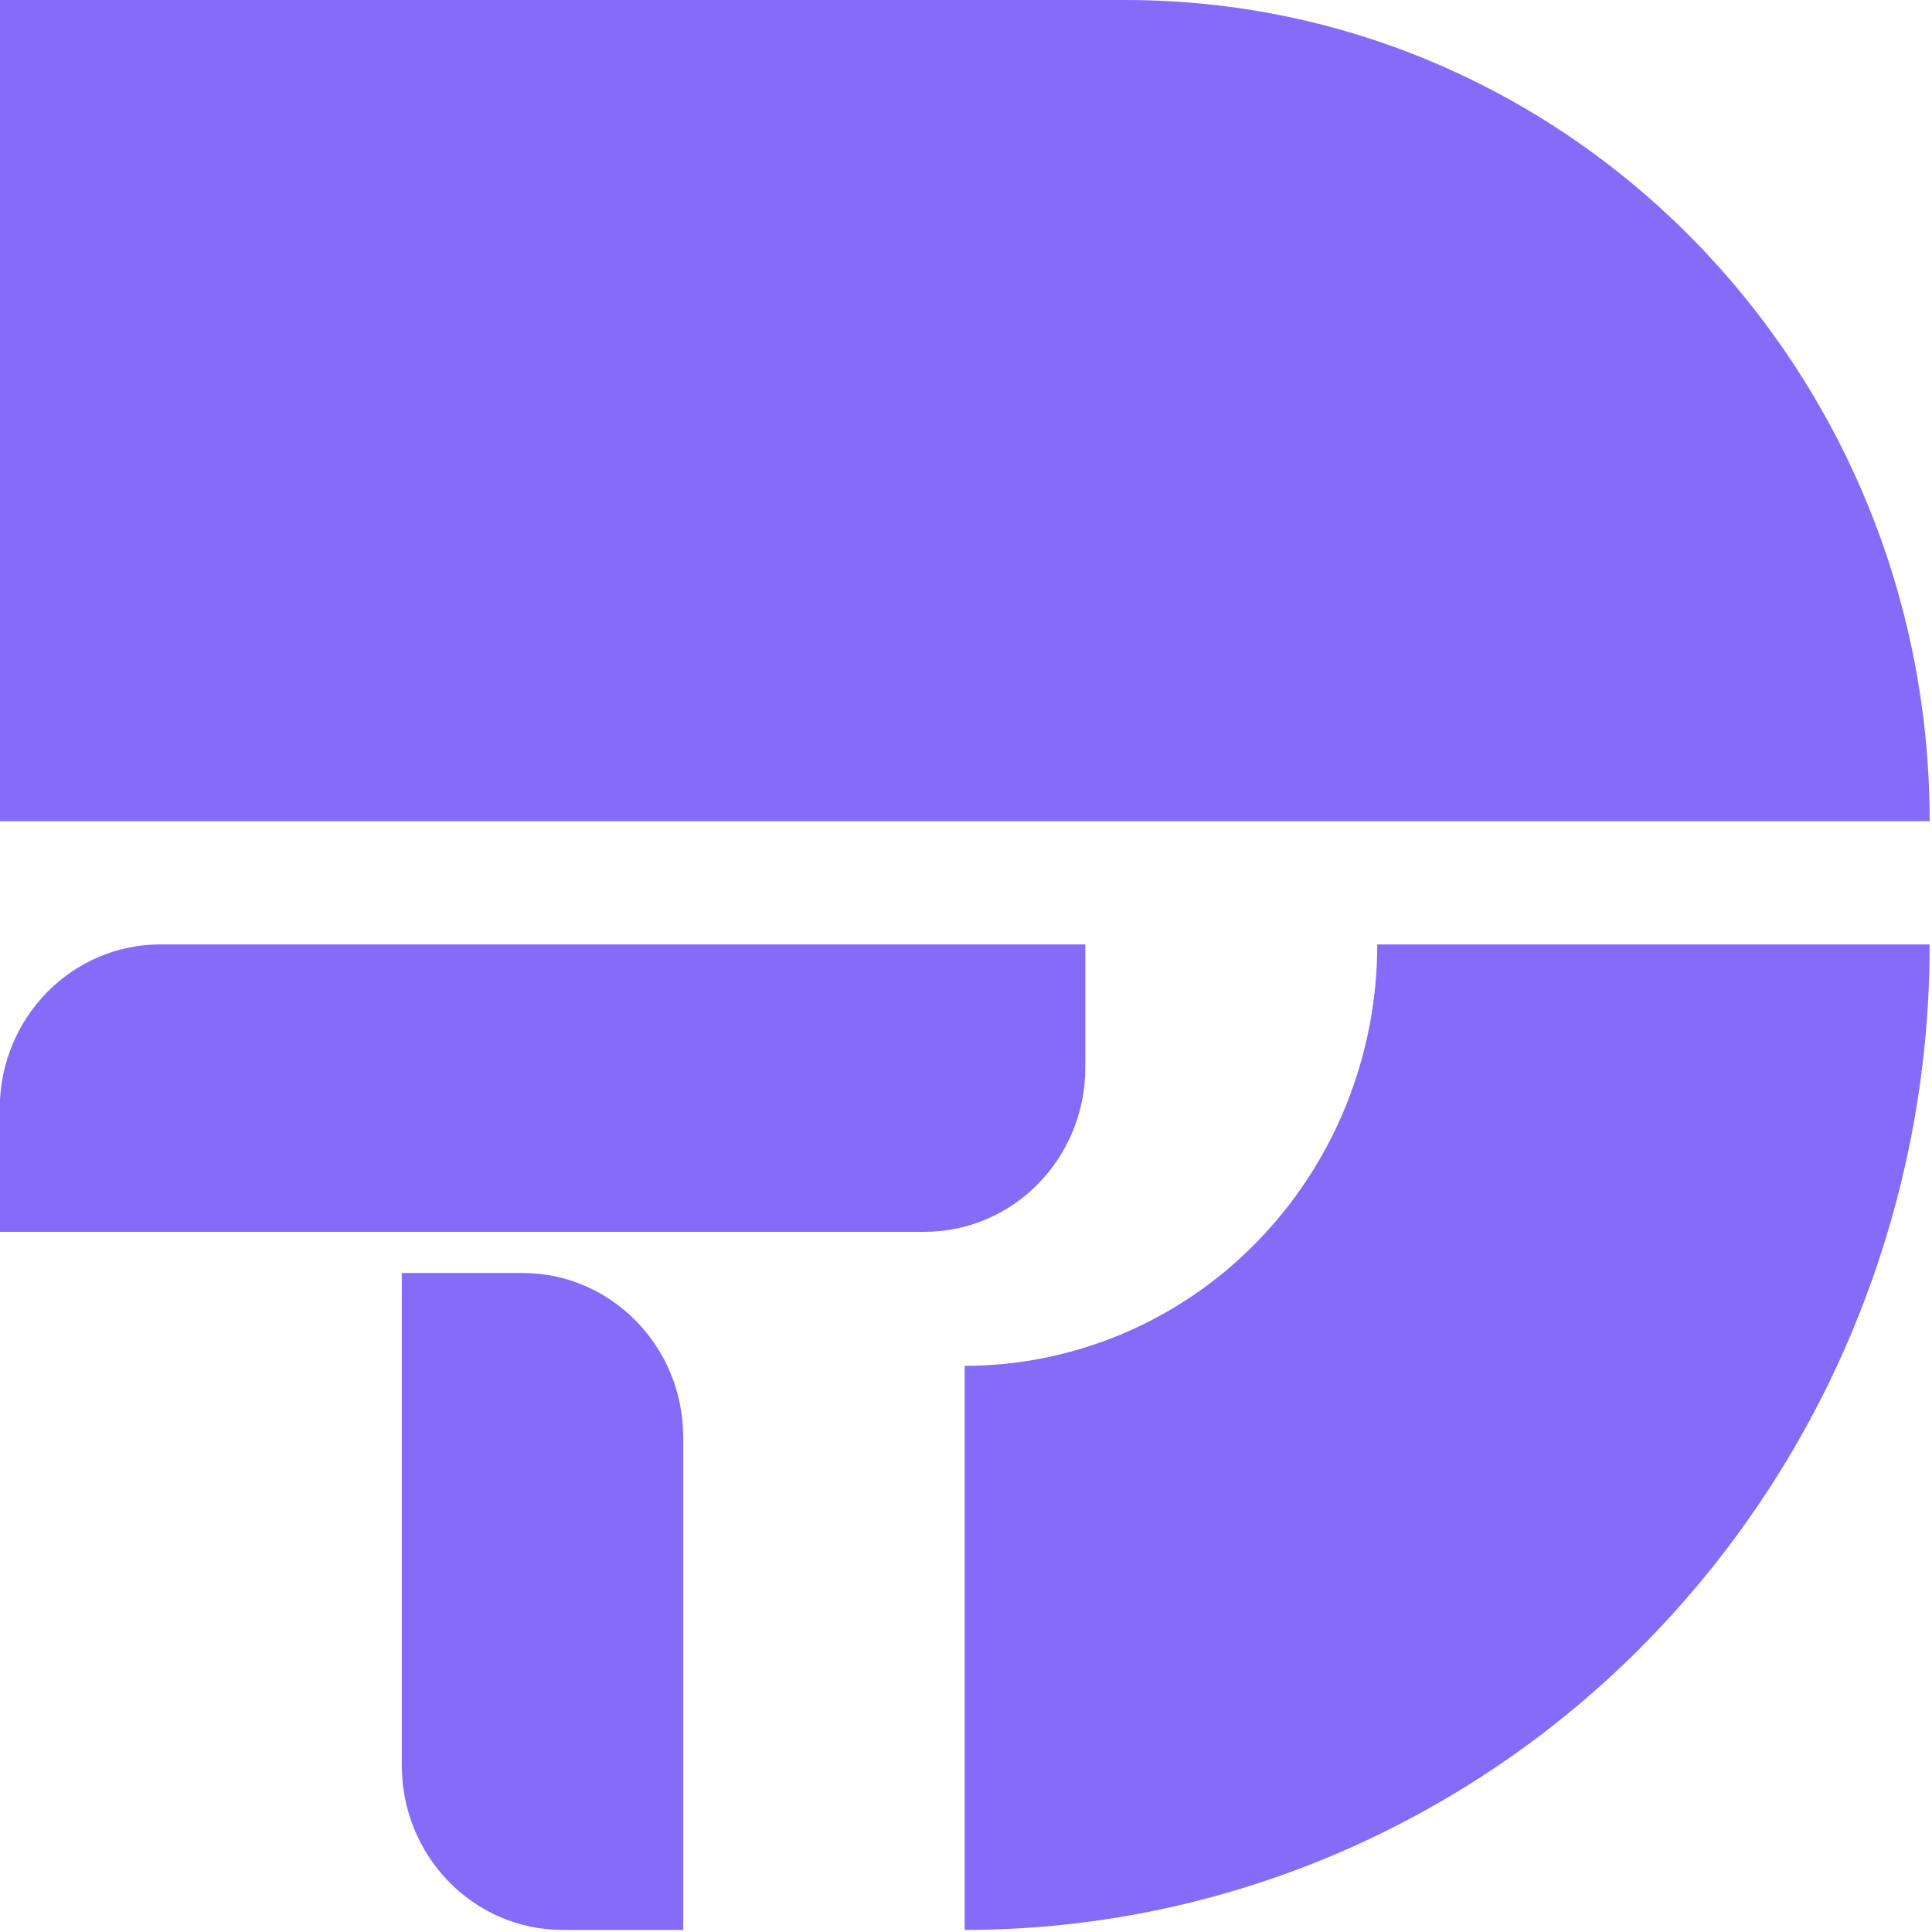 <?xml version="1.0" encoding="UTF-8" standalone="no"?>
<!DOCTYPE svg PUBLIC "-//W3C//DTD SVG 1.1//EN" "http://www.w3.org/Graphics/SVG/1.1/DTD/svg11.dtd">
<svg width="100%" height="100%" viewBox="0 0 396 396" version="1.1" xmlns="http://www.w3.org/2000/svg" xmlns:xlink="http://www.w3.org/1999/xlink" xml:space="preserve" xmlns:serif="http://www.serif.com/" style="fill-rule:evenodd;clip-rule:evenodd;stroke-linejoin:round;stroke-miterlimit:2;">
    <g transform="matrix(1,0,0,1,606.355,-3895.49)">
        <g transform="matrix(2.513,0,0,2.513,-1679.63,3895.49)">
            <path d="M427.067,90.428C427.067,83.024 432.941,77.028 440.186,77.028L515.611,77.028L515.611,87.078C515.611,94.476 509.737,100.472 502.492,100.472L427.067,100.472L427.067,90.428ZM472.977,157.411C465.736,157.411 459.863,151.409 459.863,144.016L459.863,103.827L469.701,103.827C476.942,103.827 482.815,109.823 482.815,117.222L482.815,157.411L472.977,157.411ZM427.067,0L518.892,0C555.111,0 584.478,29.992 584.478,66.983L427.067,66.983L427.067,0ZM505.773,157.411L505.773,111.403C510.19,111.403 514.568,110.512 518.651,108.786C522.748,107.054 526.459,104.522 529.566,101.338C532.702,98.132 535.182,94.344 536.866,90.187C538.553,86.015 539.424,81.549 539.424,77.033L584.478,77.033C584.486,87.574 582.453,98.018 578.491,107.787C574.551,117.507 568.753,126.367 561.422,133.868C554.148,141.306 545.47,147.228 535.892,151.291C526.344,155.33 516.108,157.411 505.773,157.411Z" style="fill:rgb(132,108,249);"/>
        </g>
    </g>
</svg>
